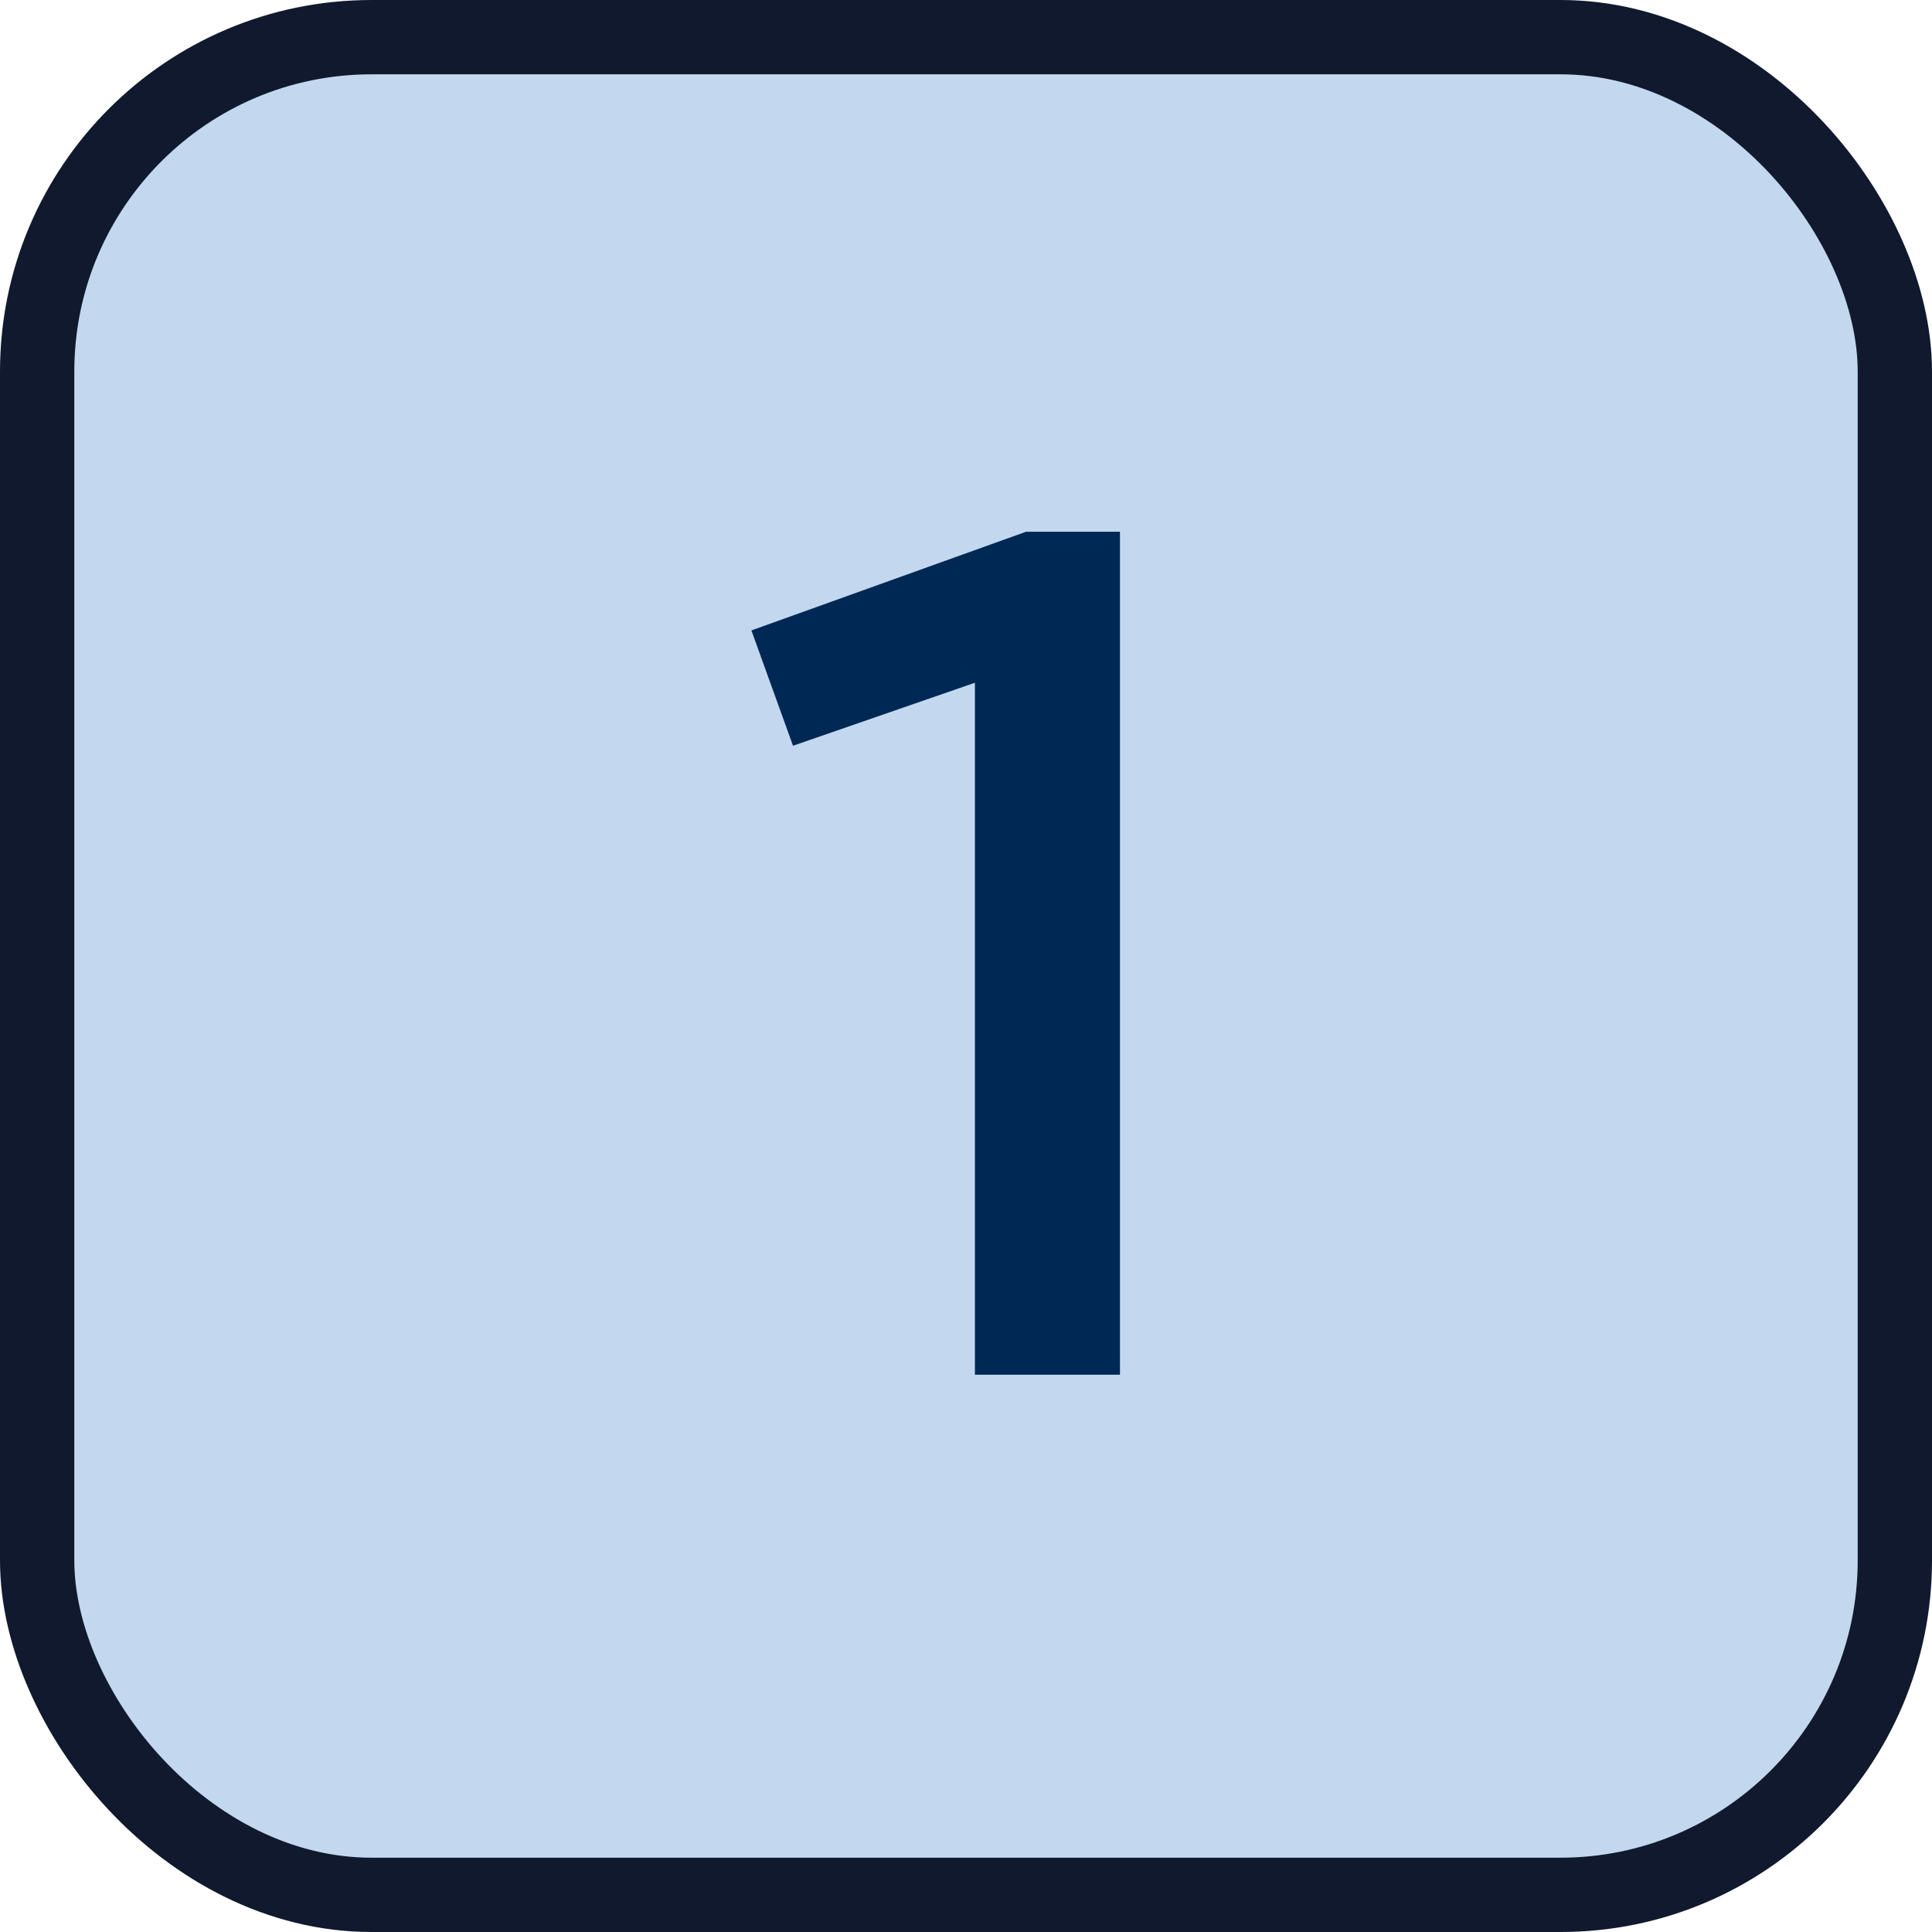 <svg width="26" height="26" viewBox="0 0 26 26" fill="none" xmlns="http://www.w3.org/2000/svg">
<rect x="0.5" y="0.5" width="25" height="25" rx="4.5" fill="#C3D8EF"/>
<rect x="0.5" y="0.5" width="25" height="25" rx="4.5" stroke="#10192E"/>
<path d="M13.12 18.5V9.188L10.672 10.036L10.112 8.484L13.808 7.156H15.072V18.5H13.12Z" fill="#002855"/>
</svg>
